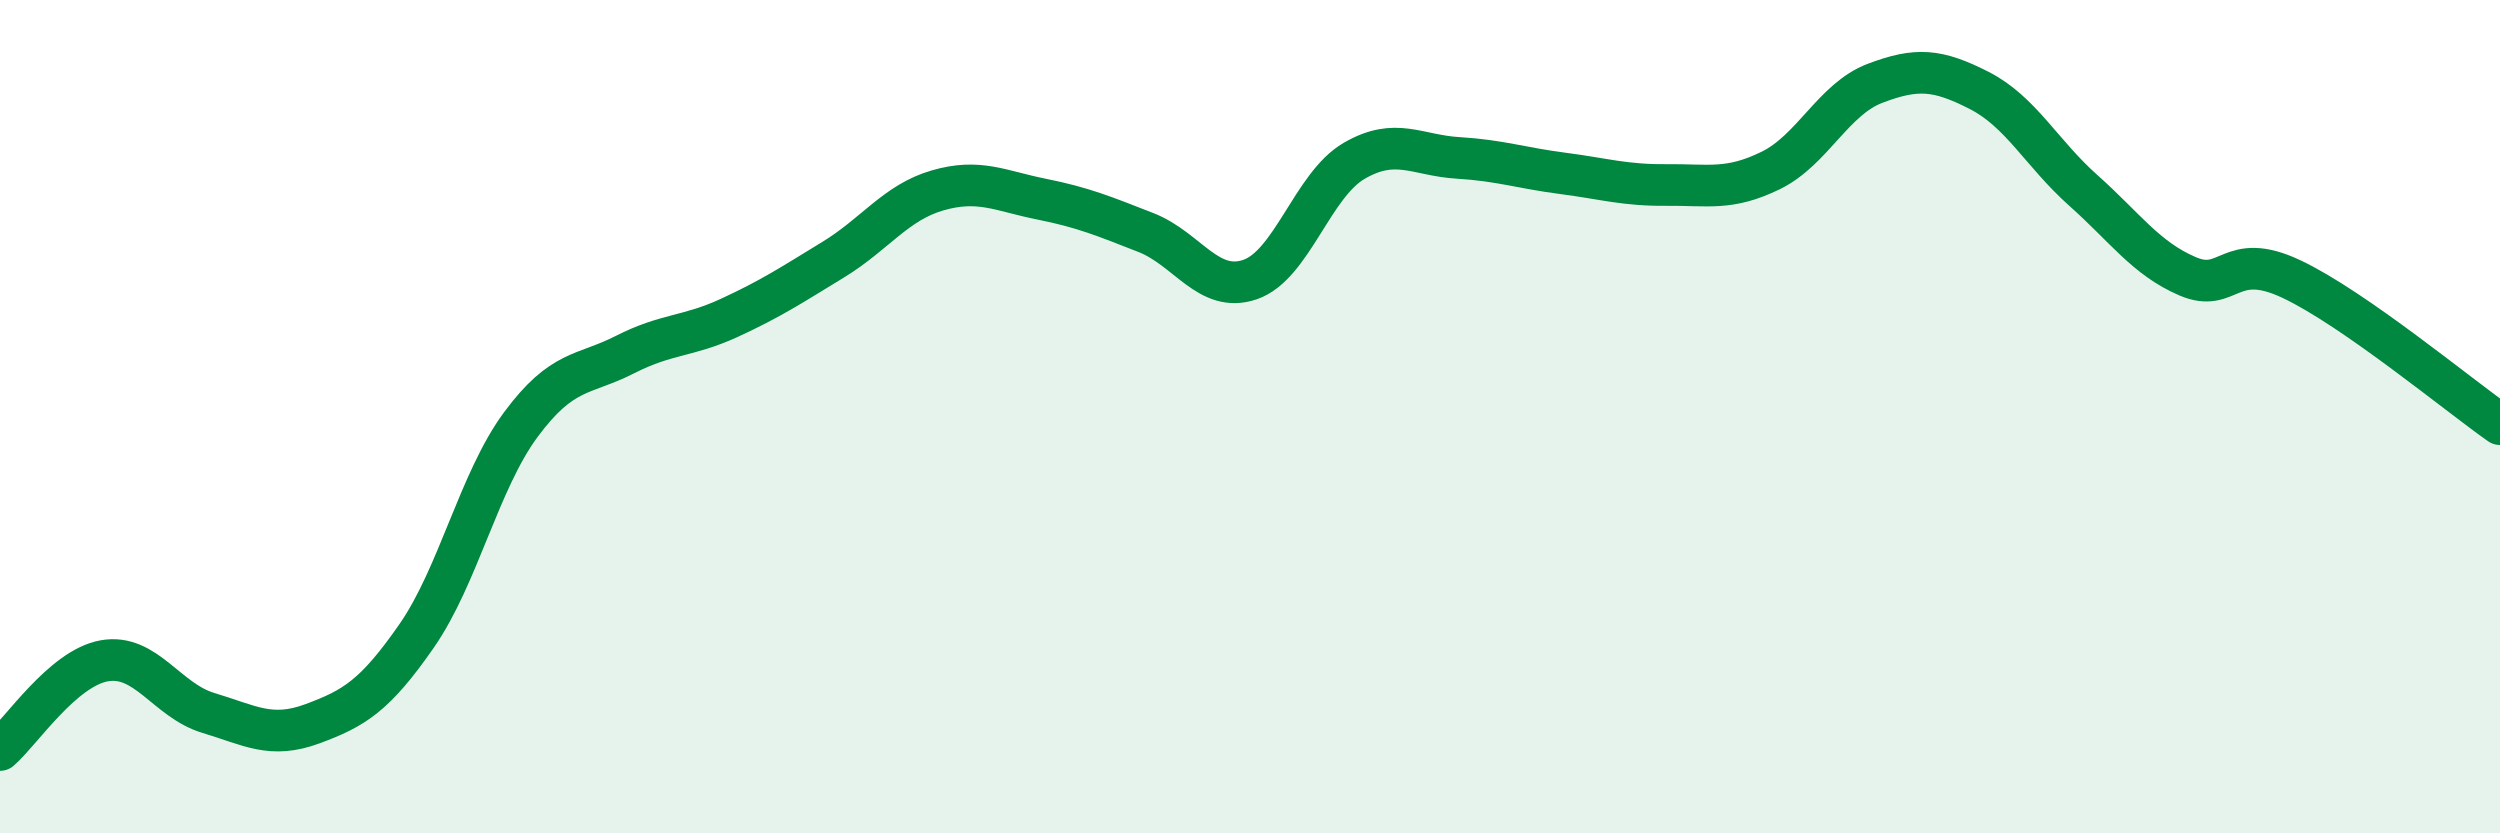 
    <svg width="60" height="20" viewBox="0 0 60 20" xmlns="http://www.w3.org/2000/svg">
      <path
        d="M 0,18 C 0.5,17.57 1.5,16.04 2.5,15.86 C 3.5,15.68 4,16.81 5,17.11 C 6,17.41 6.5,17.74 7.5,17.37 C 8.5,17 9,16.7 10,15.26 C 11,13.82 11.5,11.54 12.5,10.19 C 13.5,8.84 14,9.02 15,8.51 C 16,8 16.5,8.09 17.5,7.63 C 18.5,7.17 19,6.84 20,6.23 C 21,5.62 21.5,4.86 22.5,4.57 C 23.5,4.28 24,4.58 25,4.78 C 26,4.98 26.5,5.19 27.5,5.58 C 28.5,5.97 29,7.05 30,6.71 C 31,6.37 31.5,4.44 32.5,3.86 C 33.5,3.28 34,3.73 35,3.79 C 36,3.85 36.5,4.03 37.5,4.16 C 38.5,4.29 39,4.45 40,4.44 C 41,4.43 41.5,4.58 42.5,4.09 C 43.5,3.6 44,2.38 45,2 C 46,1.62 46.5,1.66 47.5,2.17 C 48.5,2.68 49,3.68 50,4.57 C 51,5.46 51.5,6.2 52.5,6.63 C 53.5,7.06 53.5,5.99 55,6.7 C 56.5,7.41 59,9.48 60,10.18L60 20L0 20Z"
        fill="#008740"
        opacity="0.1"
        stroke-linecap="round"
        stroke-linejoin="round"
      />
      <path
        d="M 0,18 C 0.5,17.57 1.5,16.04 2.5,15.86 C 3.5,15.68 4,16.81 5,17.11 C 6,17.41 6.5,17.74 7.5,17.37 C 8.5,17 9,16.7 10,15.26 C 11,13.82 11.5,11.54 12.5,10.19 C 13.5,8.84 14,9.02 15,8.51 C 16,8 16.5,8.09 17.5,7.63 C 18.5,7.17 19,6.84 20,6.23 C 21,5.62 21.5,4.86 22.5,4.57 C 23.5,4.28 24,4.58 25,4.78 C 26,4.98 26.5,5.19 27.5,5.58 C 28.5,5.97 29,7.05 30,6.71 C 31,6.37 31.5,4.44 32.5,3.86 C 33.5,3.28 34,3.73 35,3.79 C 36,3.85 36.5,4.03 37.5,4.16 C 38.5,4.29 39,4.45 40,4.44 C 41,4.43 41.5,4.58 42.5,4.09 C 43.5,3.6 44,2.38 45,2 C 46,1.62 46.5,1.66 47.5,2.17 C 48.5,2.68 49,3.68 50,4.57 C 51,5.46 51.5,6.2 52.5,6.63 C 53.5,7.06 53.5,5.99 55,6.7 C 56.5,7.41 59,9.48 60,10.18"
        stroke="#008740"
        stroke-width="1"
        fill="none"
        stroke-linecap="round"
        stroke-linejoin="round"
      />
    </svg>
  